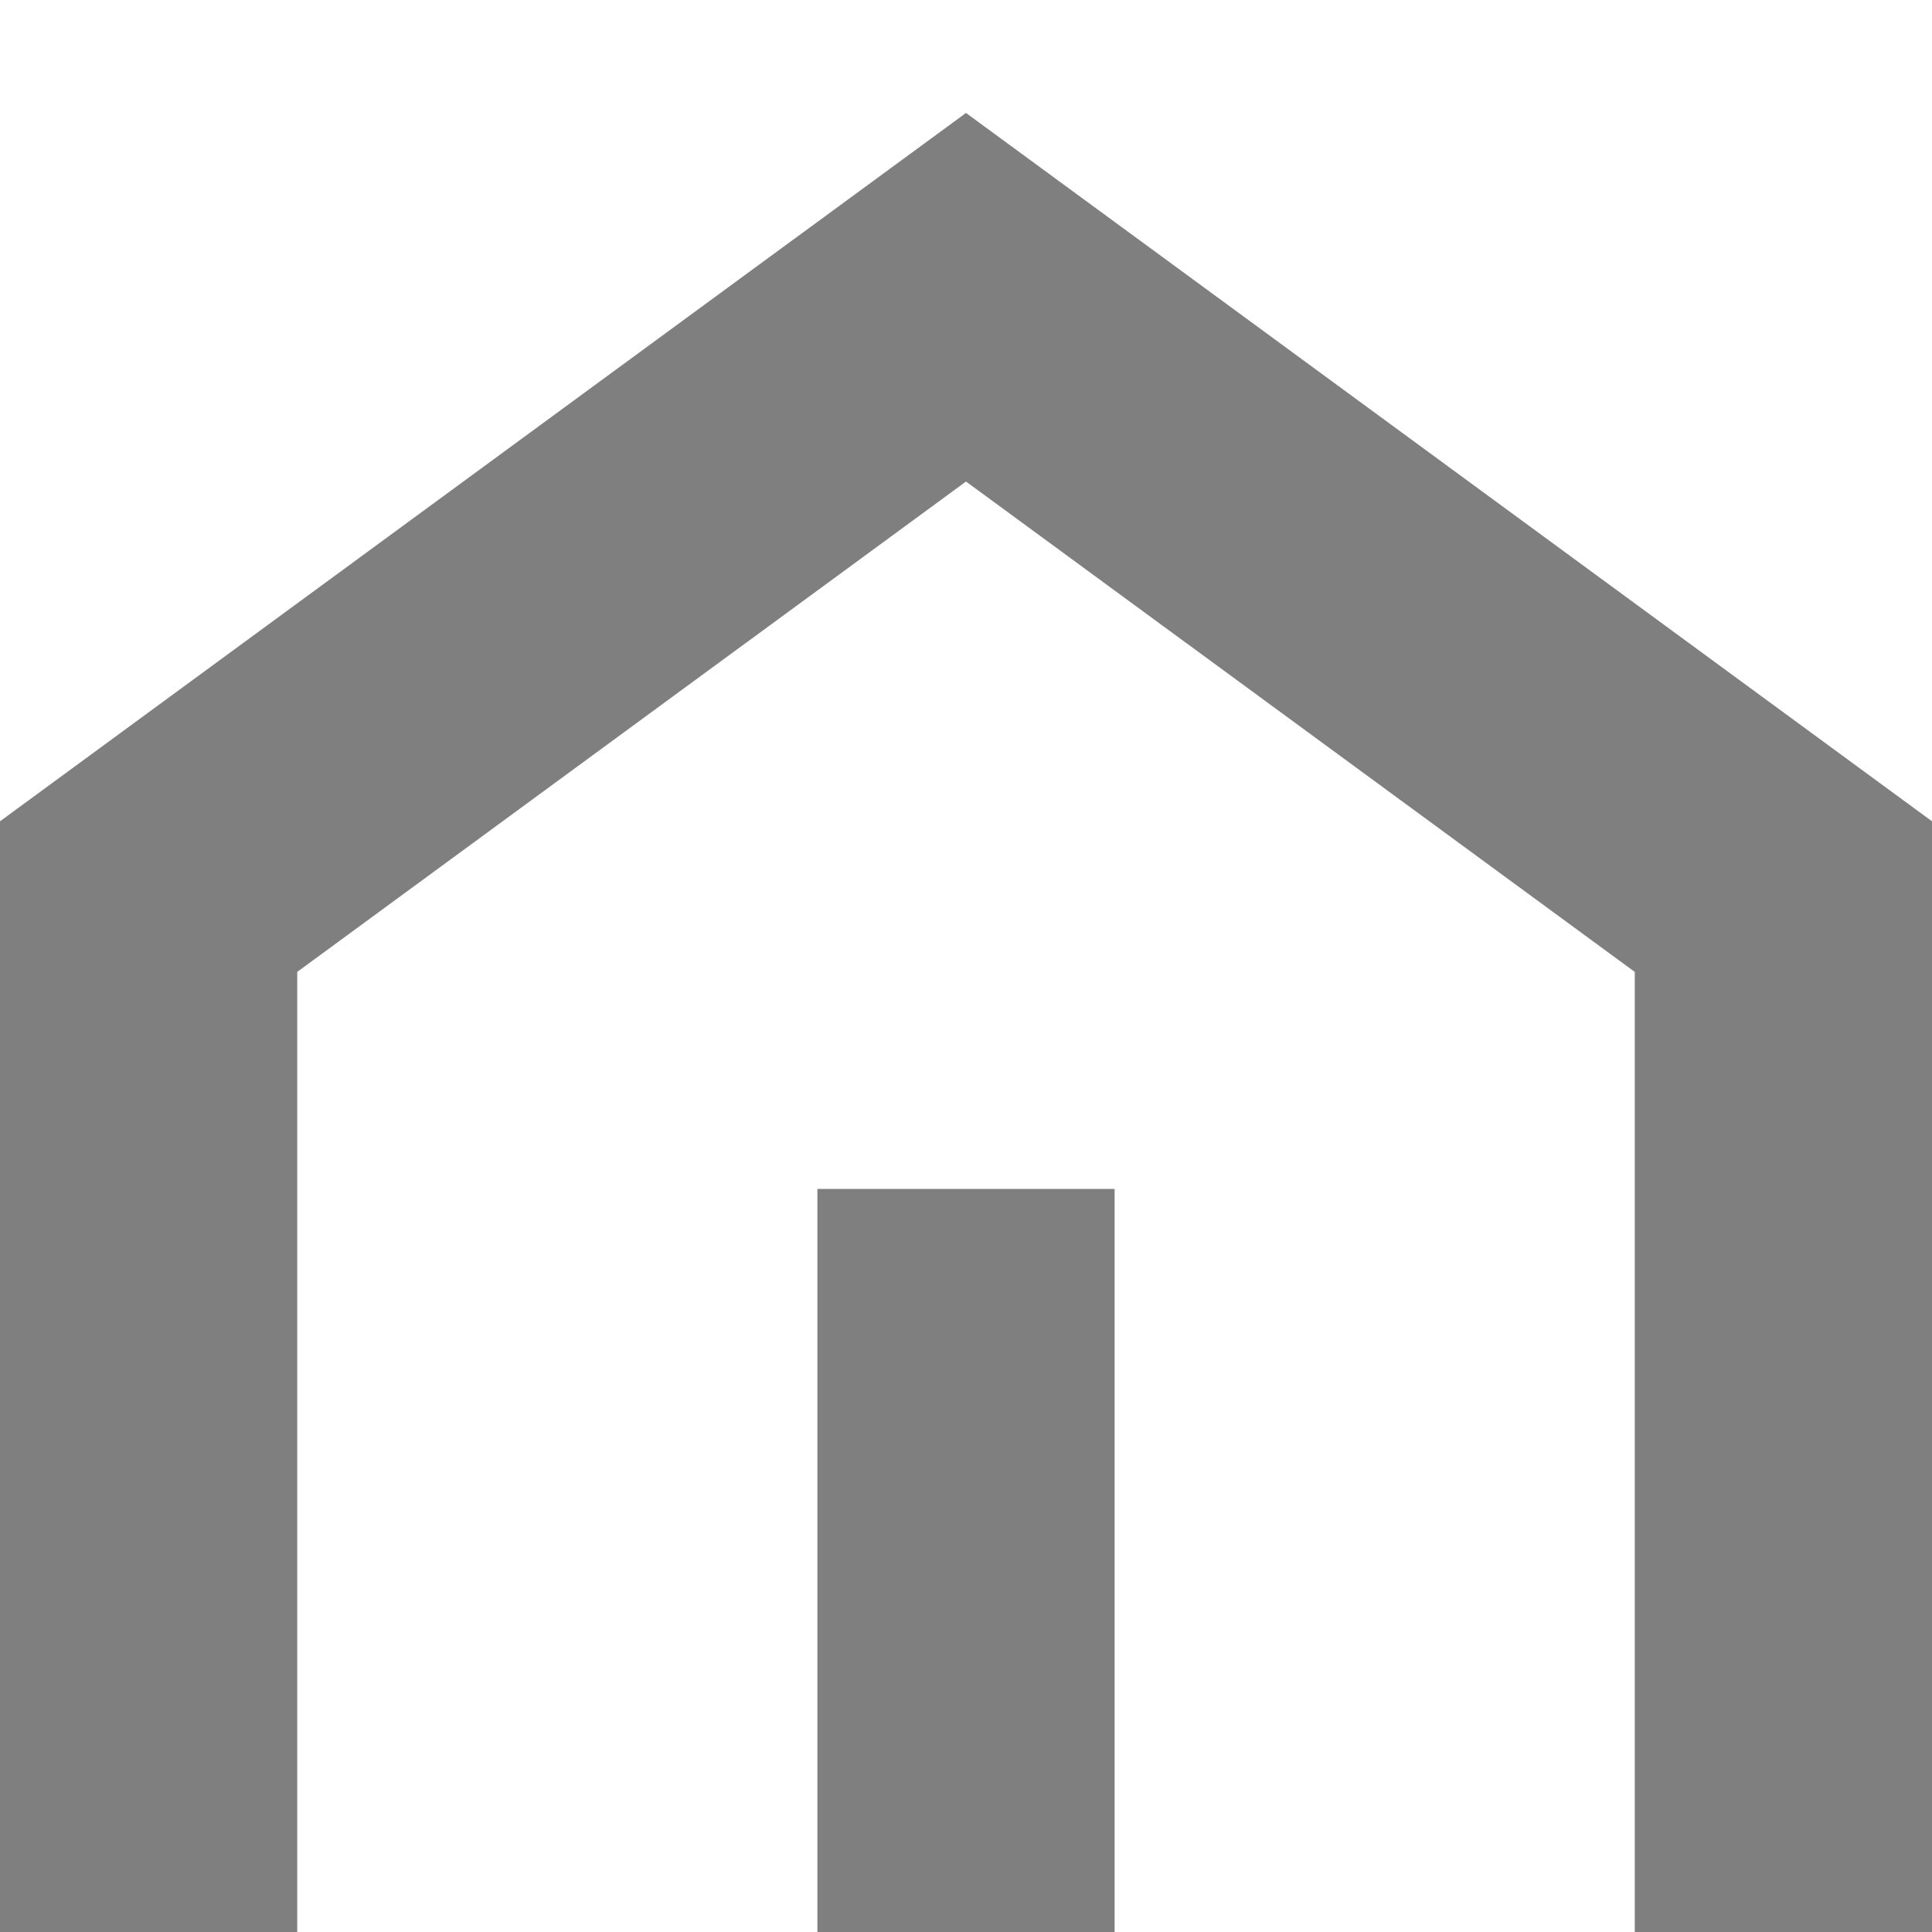 <svg width="13" height="13" viewBox="0 0 13 13" fill="none" xmlns="http://www.w3.org/2000/svg">
<path d="M1 13V6.033L6.5 2L12 6.033V13M6.5 8V13" stroke="black" stroke-opacity="0.5" stroke-width="2"/>
</svg>
